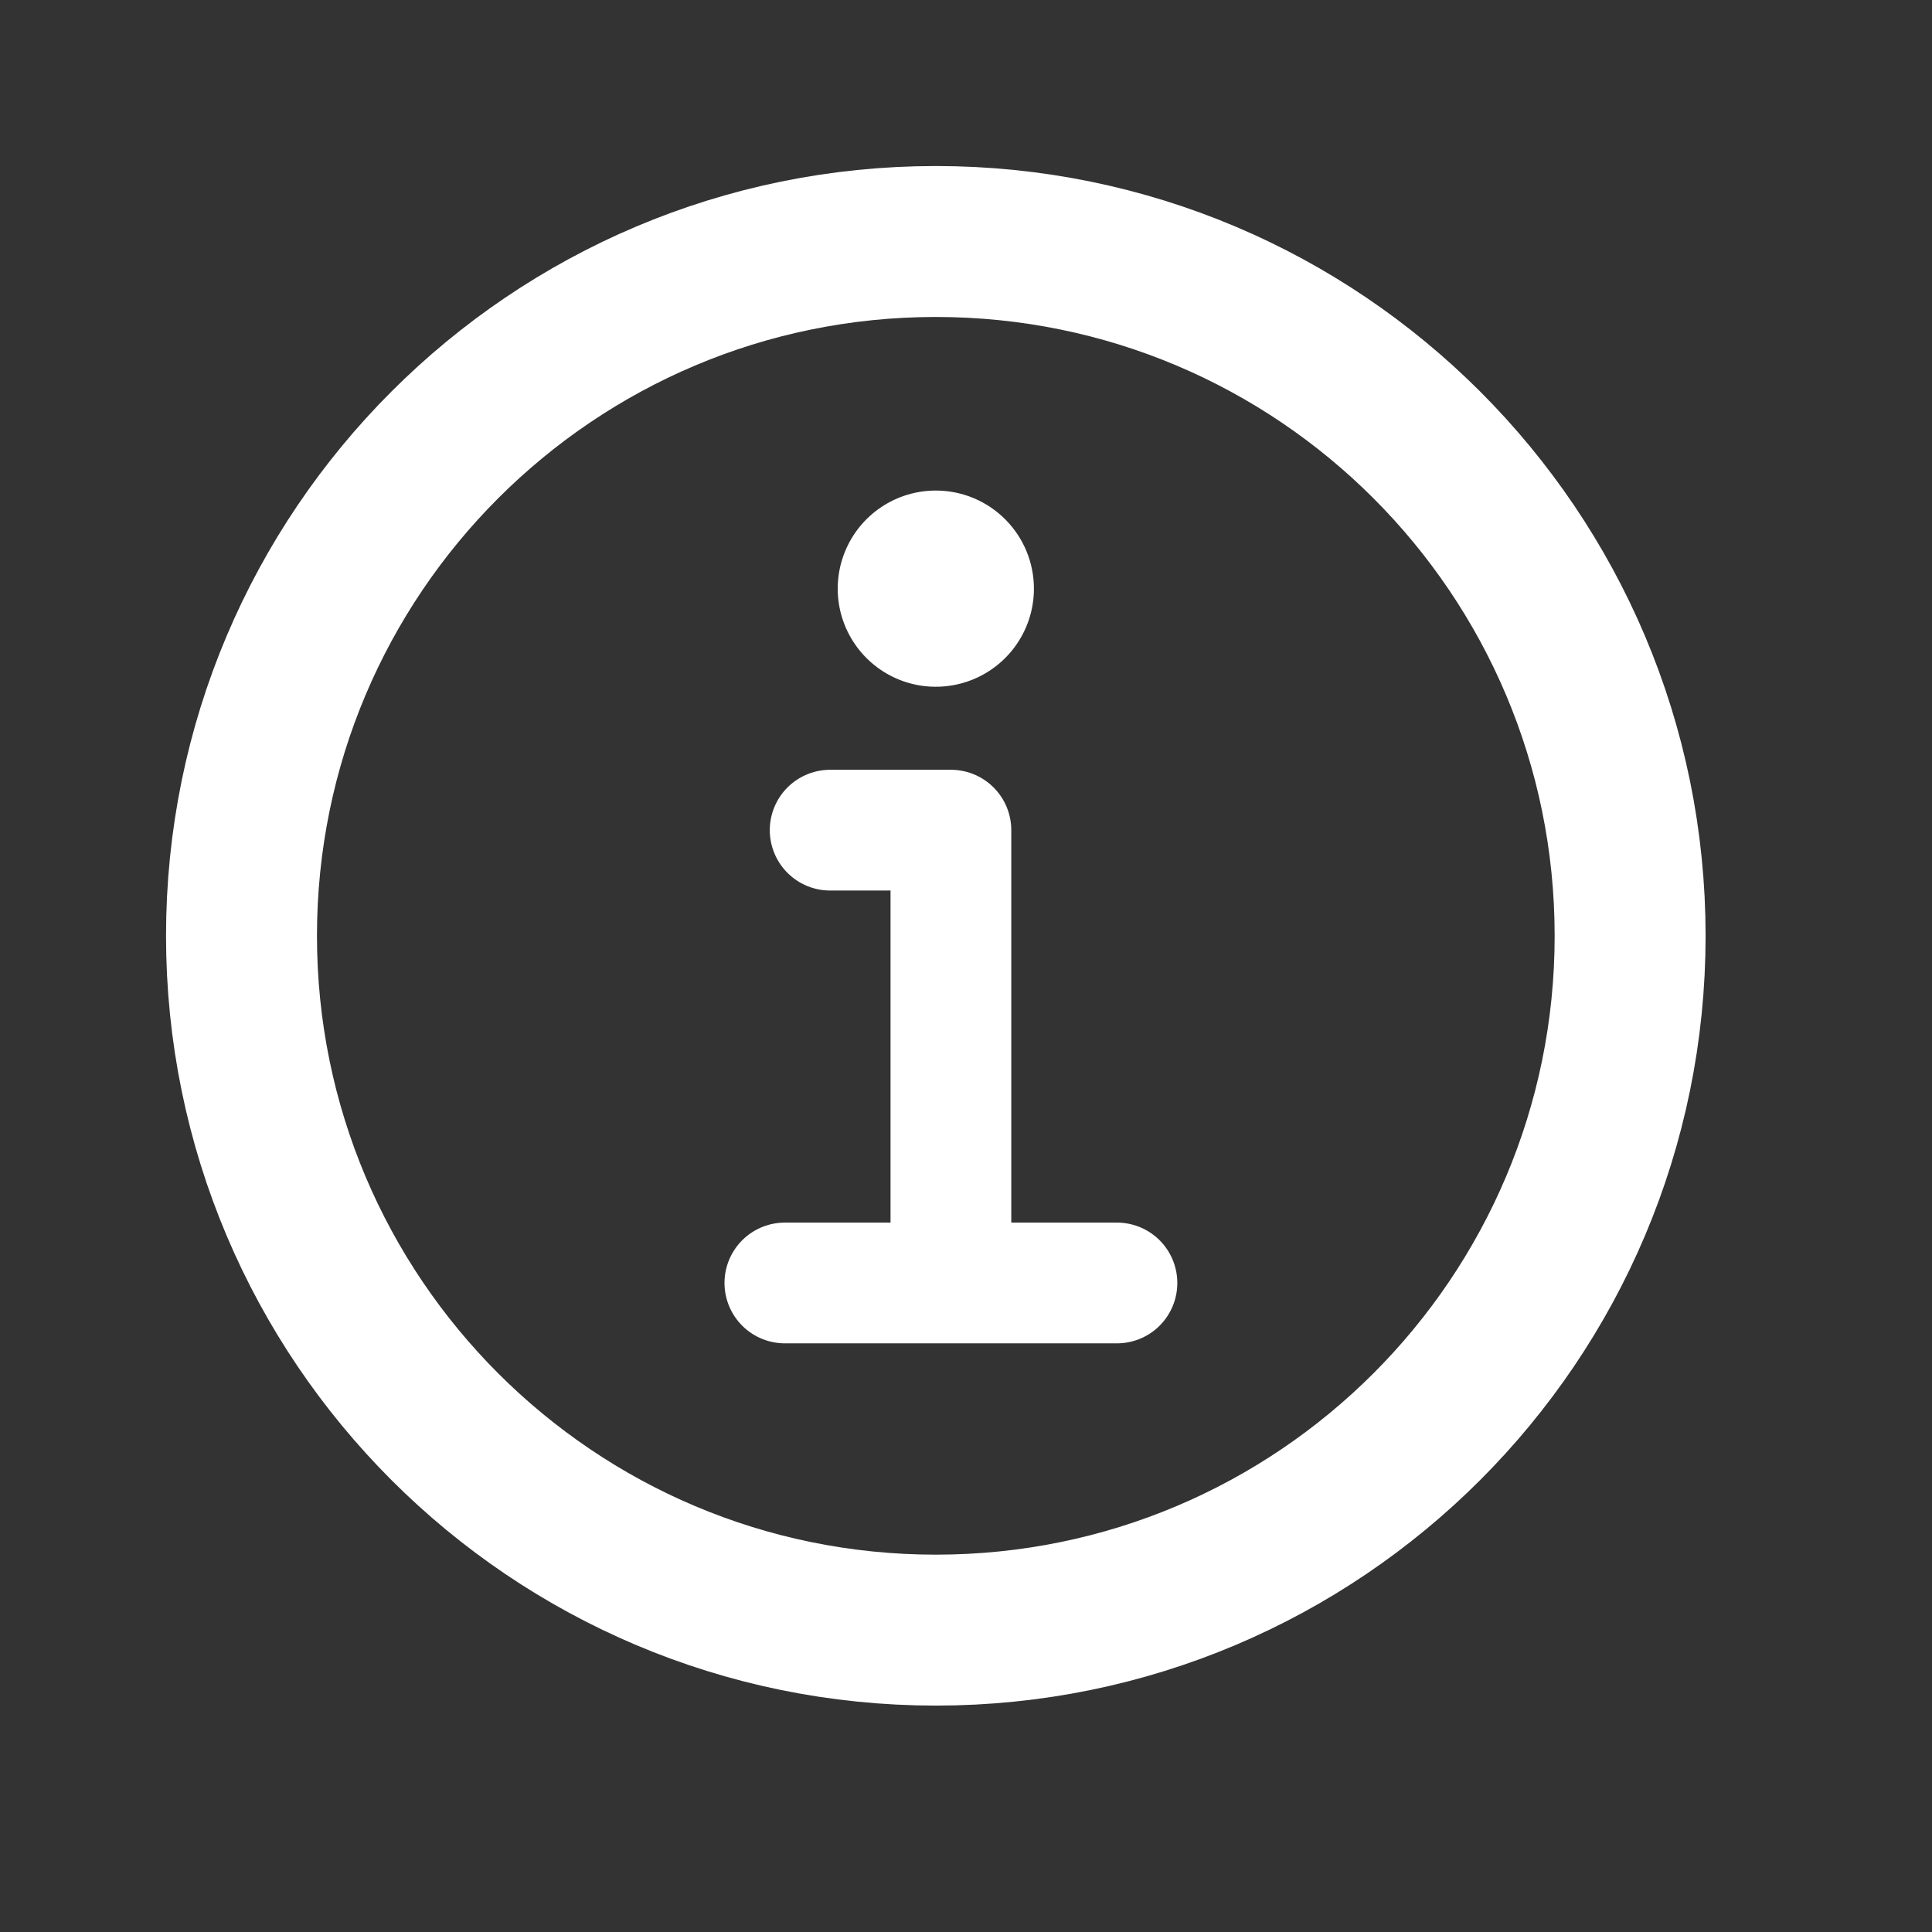 <svg xmlns="http://www.w3.org/2000/svg" width="32" height="32" viewBox="0 0 32 32" fill="none"><rect x="0" y="0" width="32" height="32" fill="#333333" stroke="none"/><path d="M15.5 4C9.149 4 4 9.149 4 15.5C4 21.851 9.149 27 15.5 27C21.851 27 27 21.851 27 15.5C27 9.149 21.851 4 15.5 4Z" stroke="white" stroke-width="2.5" stroke-miterlimit="10"></path><path d="M13.75 13.75H15.75V21" stroke="white" stroke-width="2" stroke-linecap="round" stroke-linejoin="round"></path><path d="M13 21.25H18.5" stroke="white" stroke-width="2" stroke-miterlimit="10" stroke-linecap="round"></path><path d="M15.5 8.125C15.179 8.125 14.864 8.22 14.597 8.399C14.33 8.577 14.122 8.831 13.999 9.128C13.876 9.425 13.844 9.752 13.906 10.067C13.969 10.382 14.124 10.672 14.351 10.899C14.578 11.126 14.868 11.281 15.183 11.344C15.498 11.406 15.825 11.374 16.122 11.251C16.419 11.128 16.673 10.92 16.851 10.653C17.03 10.386 17.125 10.071 17.125 9.75C17.125 9.319 16.954 8.906 16.649 8.601C16.344 8.296 15.931 8.125 15.5 8.125V8.125Z" fill="white"></path></svg>